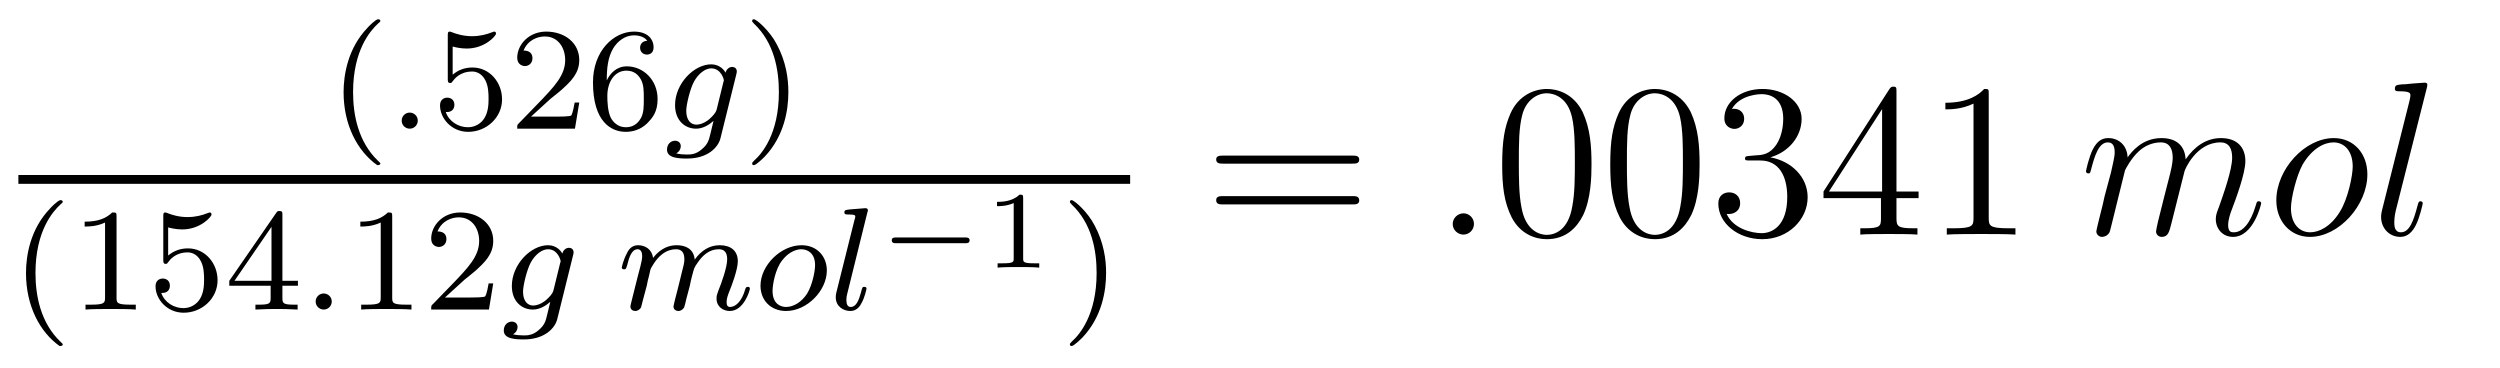 <?xml version='1.0'?>
<!-- This file was generated by dvisvgm 1.9.2 -->
<svg height='20pt' version='1.1' viewBox='0 -20 136 20' width='136pt' xmlns='http://www.w3.org/2000/svg' xmlns:xlink='http://www.w3.org/1999/xlink'>
<g id='page1'>
<g transform='matrix(1 0 0 1 -129 647)'>
<path d='M149.52 -658.016C149.582 -658.016 149.691 -658.016 149.691 -658.109C149.691 -658.141 149.676 -658.141 149.566 -658.25C148.488 -659.281 148.207 -660.75 148.207 -661.984C148.207 -664.281 149.16 -665.344 149.566 -665.719C149.676 -665.812 149.691 -665.828 149.691 -665.859C149.691 -665.906 149.66 -665.953 149.566 -665.953C149.441 -665.953 149.051 -665.562 148.988 -665.484C147.926 -664.375 147.691 -662.937 147.691 -661.984C147.691 -660.203 148.441 -658.781 149.52 -658.016ZM150.117 -660' fill-rule='evenodd'/>
<path d='M151.727 -660.438C151.727 -660.703 151.508 -660.875 151.289 -660.875C151.039 -660.875 150.852 -660.672 150.852 -660.438C150.852 -660.172 151.07 -660 151.289 -660C151.539 -660 151.727 -660.203 151.727 -660.438ZM152.516 -660' fill-rule='evenodd'/>
<path d='M153.625 -664.469C153.734 -664.437 154.047 -664.359 154.391 -664.359C155.375 -664.359 155.984 -665.047 155.984 -665.172C155.984 -665.266 155.922 -665.281 155.891 -665.281C155.875 -665.281 155.859 -665.281 155.781 -665.25C155.469 -665.125 155.109 -665.031 154.672 -665.031C154.203 -665.031 153.813 -665.156 153.578 -665.25C153.5 -665.281 153.484 -665.281 153.469 -665.281C153.359 -665.281 153.359 -665.203 153.359 -665.047V-662.719C153.359 -662.578 153.359 -662.484 153.5 -662.484C153.563 -662.484 153.578 -662.516 153.625 -662.578C153.719 -662.703 154.016 -663.109 154.688 -663.109C155.141 -663.109 155.359 -662.734 155.422 -662.594C155.562 -662.297 155.578 -661.938 155.578 -661.625C155.578 -661.328 155.562 -660.906 155.344 -660.562C155.187 -660.312 154.875 -660.078 154.453 -660.078C153.938 -660.078 153.422 -660.391 153.25 -660.906C153.266 -660.906 153.312 -660.906 153.328 -660.906C153.547 -660.906 153.719 -661.047 153.719 -661.297C153.719 -661.594 153.5 -661.687 153.328 -661.687C153.188 -661.687 152.937 -661.609 152.937 -661.266C152.937 -660.562 153.563 -659.828 154.469 -659.828C155.469 -659.828 156.312 -660.609 156.312 -661.594C156.312 -662.516 155.641 -663.328 154.703 -663.328C154.297 -663.328 153.938 -663.203 153.625 -662.937V-664.469ZM158.949 -661.625C159.09 -661.734 159.418 -662 159.543 -662.109C160.043 -662.562 160.512 -663 160.512 -663.734C160.512 -664.672 159.715 -665.281 158.715 -665.281C157.762 -665.281 157.137 -664.563 157.137 -663.859C157.137 -663.469 157.449 -663.406 157.559 -663.406C157.731 -663.406 157.965 -663.531 157.965 -663.828C157.965 -664.25 157.574 -664.25 157.48 -664.25C157.715 -664.828 158.246 -665.016 158.637 -665.016C159.371 -665.016 159.746 -664.391 159.746 -663.734C159.746 -662.906 159.168 -662.297 158.23 -661.328L157.23 -660.297C157.137 -660.219 157.137 -660.203 157.137 -660H160.277L160.512 -661.422H160.262C160.23 -661.266 160.168 -660.859 160.074 -660.719C160.027 -660.656 159.418 -660.656 159.293 -660.656H157.887L158.949 -661.625ZM162.008 -662.625C162.008 -663.297 162.07 -663.875 162.352 -664.359C162.586 -664.75 162.992 -665.078 163.492 -665.078C163.648 -665.078 164.023 -665.047 164.211 -664.781C163.852 -664.766 163.82 -664.484 163.82 -664.406C163.82 -664.172 163.992 -664.031 164.195 -664.031C164.336 -664.031 164.555 -664.109 164.555 -664.422C164.555 -664.891 164.211 -665.281 163.492 -665.281C162.383 -665.281 161.258 -664.234 161.258 -662.516C161.258 -660.359 162.258 -659.828 163.039 -659.828C163.414 -659.828 163.836 -659.937 164.195 -660.281C164.508 -660.594 164.773 -660.922 164.773 -661.609C164.773 -662.656 163.992 -663.391 163.102 -663.391C162.539 -663.391 162.195 -663.016 162.008 -662.625ZM163.039 -660.078C162.617 -660.078 162.352 -660.359 162.227 -660.594C162.055 -660.953 162.039 -661.484 162.039 -661.781C162.039 -662.578 162.461 -663.156 163.07 -663.156C163.477 -663.156 163.711 -662.953 163.867 -662.672C164.023 -662.391 164.023 -662.031 164.023 -661.625C164.023 -661.219 164.023 -660.859 163.867 -660.578C163.664 -660.219 163.383 -660.078 163.039 -660.078ZM165.113 -660' fill-rule='evenodd'/>
<path d='M169.051 -662.937C169.082 -663.047 169.082 -663.094 169.082 -663.109C169.082 -663.297 168.941 -663.359 168.832 -663.359C168.645 -663.359 168.504 -663.203 168.473 -663.047C168.41 -663.156 168.176 -663.5 167.691 -663.5C166.754 -663.5 165.723 -662.453 165.723 -661.281C165.723 -660.422 166.285 -660 166.863 -660C167.238 -660 167.566 -660.203 167.816 -660.422L167.645 -659.719C167.566 -659.375 167.504 -659.156 167.191 -658.891C166.863 -658.594 166.566 -658.594 166.363 -658.594C166.16 -658.594 165.973 -658.609 165.785 -658.656C165.957 -658.75 166.035 -658.906 166.035 -659.047C166.035 -659.234 165.894 -659.344 165.723 -659.344C165.519 -659.344 165.285 -659.187 165.285 -658.859C165.285 -658.406 165.894 -658.375 166.379 -658.375C167.504 -658.375 168.066 -658.984 168.191 -659.469L169.051 -662.937ZM167.988 -661.047C167.926 -660.828 167.754 -660.672 167.582 -660.516C167.52 -660.453 167.207 -660.219 166.879 -660.219C166.566 -660.219 166.332 -660.484 166.332 -660.969C166.332 -661.297 166.535 -662.156 166.754 -662.562C167.004 -663.016 167.379 -663.281 167.691 -663.281C168.223 -663.281 168.379 -662.688 168.379 -662.625L168.348 -662.516L167.988 -661.047ZM169.191 -660' fill-rule='evenodd'/>
<path d='M171.887 -661.984C171.887 -662.734 171.762 -663.641 171.262 -664.578C170.887 -665.313 170.152 -665.953 170.012 -665.953C169.934 -665.953 169.918 -665.906 169.918 -665.859C169.918 -665.828 169.918 -665.812 170.012 -665.719C171.121 -664.672 171.371 -663.203 171.371 -661.984C171.371 -659.703 170.434 -658.625 170.027 -658.266C169.918 -658.156 169.918 -658.141 169.918 -658.109C169.918 -658.062 169.934 -658.016 170.012 -658.016C170.137 -658.016 170.543 -658.422 170.605 -658.484C171.668 -659.609 171.887 -661.031 171.887 -661.984ZM172.672 -660' fill-rule='evenodd'/>
<path d='M130 -657H190.48V-657.48H130'/>
<path d='M132.242 -648.176C132.305 -648.176 132.414 -648.176 132.414 -648.27C132.414 -648.301 132.398 -648.301 132.289 -648.41C131.211 -649.441 130.93 -650.91 130.93 -652.145C130.93 -654.441 131.883 -655.504 132.289 -655.879C132.398 -655.973 132.414 -655.988 132.414 -656.019C132.414 -656.066 132.383 -656.113 132.289 -656.113C132.164 -656.113 131.773 -655.723 131.711 -655.644C130.648 -654.535 130.414 -653.098 130.414 -652.145C130.414 -650.363 131.164 -648.941 132.242 -648.176ZM135.34 -655.223C135.34 -655.441 135.324 -655.441 135.105 -655.441C134.777 -655.129 134.355 -654.941 133.605 -654.941V-654.676C133.824 -654.676 134.246 -654.676 134.715 -654.894V-650.816C134.715 -650.52 134.684 -650.426 133.934 -650.426H133.652V-650.16C133.98 -650.191 134.652 -650.191 135.012 -650.191C135.371 -650.191 136.059 -650.191 136.387 -650.16V-650.426H136.121C135.355 -650.426 135.34 -650.52 135.34 -650.816V-655.223ZM138.148 -654.629C138.258 -654.598 138.57 -654.519 138.914 -654.519C139.898 -654.519 140.508 -655.207 140.508 -655.332C140.508 -655.426 140.445 -655.441 140.414 -655.441C140.398 -655.441 140.383 -655.441 140.305 -655.41C139.992 -655.285 139.633 -655.191 139.195 -655.191C138.727 -655.191 138.336 -655.316 138.102 -655.41C138.023 -655.441 138.008 -655.441 137.992 -655.441C137.883 -655.441 137.883 -655.363 137.883 -655.207V-652.879C137.883 -652.738 137.883 -652.644 138.023 -652.644C138.086 -652.644 138.102 -652.676 138.148 -652.738C138.242 -652.863 138.539 -653.27 139.211 -653.27C139.664 -653.27 139.883 -652.895 139.945 -652.754C140.086 -652.457 140.102 -652.098 140.102 -651.785C140.102 -651.488 140.086 -651.066 139.867 -650.723C139.711 -650.473 139.398 -650.238 138.977 -650.238C138.461 -650.238 137.945 -650.551 137.773 -651.066C137.789 -651.066 137.836 -651.066 137.852 -651.066C138.07 -651.066 138.242 -651.207 138.242 -651.457C138.242 -651.754 138.023 -651.848 137.852 -651.848C137.711 -651.848 137.461 -651.77 137.461 -651.426C137.461 -650.723 138.086 -649.988 138.992 -649.988C139.992 -649.988 140.836 -650.769 140.836 -651.754C140.836 -652.676 140.164 -653.488 139.227 -653.488C138.82 -653.488 138.461 -653.363 138.148 -653.098V-654.629ZM144.363 -655.301C144.363 -655.457 144.363 -655.52 144.207 -655.52C144.098 -655.52 144.098 -655.52 144.02 -655.41L141.473 -651.723V-651.457H143.723V-650.801C143.723 -650.504 143.691 -650.426 143.082 -650.426H142.895V-650.16C143.582 -650.191 143.598 -650.191 144.051 -650.191S144.519 -650.191 145.191 -650.16V-650.426H145.004C144.395 -650.426 144.363 -650.504 144.363 -650.801V-651.457H145.207V-651.723H144.363V-655.301ZM143.769 -654.66V-651.723H141.754L143.769 -654.66ZM145.437 -650.16' fill-rule='evenodd'/>
<path d='M147.047 -650.598C147.047 -650.863 146.828 -651.035 146.609 -651.035C146.359 -651.035 146.172 -650.832 146.172 -650.598C146.172 -650.332 146.391 -650.16 146.609 -650.16C146.859 -650.16 147.047 -650.363 147.047 -650.598ZM147.836 -650.16' fill-rule='evenodd'/>
<path d='M150.336 -655.223C150.336 -655.441 150.32 -655.441 150.102 -655.441C149.773 -655.129 149.352 -654.941 148.602 -654.941V-654.676C148.82 -654.676 149.242 -654.676 149.711 -654.894V-650.816C149.711 -650.52 149.68 -650.426 148.93 -650.426H148.648V-650.16C148.977 -650.191 149.648 -650.191 150.008 -650.191S151.055 -650.191 151.383 -650.16V-650.426H151.117C150.352 -650.426 150.336 -650.52 150.336 -650.816V-655.223ZM154.269 -651.785C154.41 -651.894 154.738 -652.16 154.863 -652.269C155.363 -652.723 155.832 -653.16 155.832 -653.895C155.832 -654.832 155.035 -655.441 154.035 -655.441C153.082 -655.441 152.457 -654.723 152.457 -654.02C152.457 -653.629 152.769 -653.566 152.879 -653.566C153.051 -653.566 153.285 -653.691 153.285 -653.988C153.285 -654.41 152.895 -654.41 152.801 -654.41C153.035 -654.988 153.566 -655.176 153.957 -655.176C154.691 -655.176 155.066 -654.551 155.066 -653.895C155.066 -653.066 154.488 -652.457 153.551 -651.488L152.551 -650.457C152.457 -650.379 152.457 -650.363 152.457 -650.16H155.598L155.832 -651.582H155.582C155.551 -651.426 155.488 -651.02 155.394 -650.879C155.348 -650.816 154.738 -650.816 154.613 -650.816H153.207L154.269 -651.785ZM156.234 -650.16' fill-rule='evenodd'/>
<path d='M160.172 -653.098C160.203 -653.207 160.203 -653.254 160.203 -653.27C160.203 -653.457 160.062 -653.52 159.953 -653.52C159.766 -653.52 159.625 -653.363 159.594 -653.207C159.531 -653.316 159.297 -653.66 158.813 -653.66C157.875 -653.66 156.844 -652.613 156.844 -651.441C156.844 -650.582 157.406 -650.16 157.984 -650.16C158.359 -650.16 158.688 -650.363 158.937 -650.582L158.766 -649.879C158.688 -649.535 158.625 -649.316 158.313 -649.051C157.984 -648.754 157.688 -648.754 157.484 -648.754S157.094 -648.77 156.906 -648.816C157.078 -648.91 157.156 -649.066 157.156 -649.207C157.156 -649.395 157.016 -649.504 156.844 -649.504C156.641 -649.504 156.406 -649.348 156.406 -649.02C156.406 -648.566 157.016 -648.535 157.5 -648.535C158.625 -648.535 159.188 -649.145 159.312 -649.629L160.172 -653.098ZM159.109 -651.207C159.047 -650.988 158.875 -650.832 158.703 -650.676C158.641 -650.613 158.328 -650.379 158 -650.379C157.688 -650.379 157.453 -650.645 157.453 -651.129C157.453 -651.457 157.656 -652.316 157.875 -652.723C158.125 -653.176 158.5 -653.441 158.813 -653.441C159.344 -653.441 159.5 -652.848 159.5 -652.785L159.469 -652.676L159.109 -651.207ZM160.313 -650.16' fill-rule='evenodd'/>
<path d='M164.184 -651.457C164.199 -651.582 164.277 -651.879 164.309 -652.004C164.324 -652.082 164.371 -652.269 164.387 -652.348C164.402 -652.395 164.668 -652.91 165.027 -653.176C165.293 -653.379 165.559 -653.441 165.777 -653.441C166.074 -653.441 166.23 -653.27 166.23 -652.895C166.23 -652.707 166.184 -652.535 166.09 -652.176C166.043 -651.957 165.902 -651.426 165.855 -651.223L165.73 -650.738C165.699 -650.598 165.637 -650.363 165.637 -650.332C165.637 -650.145 165.793 -650.082 165.902 -650.082C166.043 -650.082 166.152 -650.176 166.215 -650.27C166.23 -650.316 166.309 -650.582 166.34 -650.754L166.527 -651.457C166.543 -651.582 166.621 -651.879 166.652 -652.004C166.762 -652.426 166.762 -652.441 166.949 -652.707C167.215 -653.098 167.574 -653.441 168.105 -653.441C168.402 -653.441 168.559 -653.27 168.559 -652.895C168.559 -652.457 168.231 -651.551 168.074 -651.176C167.996 -650.957 167.98 -650.91 167.98 -650.754C167.98 -650.301 168.355 -650.082 168.699 -650.082C169.465 -650.082 169.793 -651.191 169.793 -651.301C169.793 -651.379 169.731 -651.395 169.684 -651.395C169.59 -651.395 169.574 -651.348 169.543 -651.27C169.356 -650.598 169.012 -650.301 168.715 -650.301C168.59 -650.301 168.527 -650.379 168.527 -650.566C168.527 -650.754 168.59 -650.926 168.668 -651.129C168.793 -651.426 169.137 -652.332 169.137 -652.785C169.137 -653.379 168.73 -653.66 168.152 -653.66C167.605 -653.66 167.152 -653.379 166.793 -652.879C166.731 -653.52 166.215 -653.66 165.809 -653.66C165.449 -653.66 164.965 -653.535 164.527 -652.973C164.465 -653.441 164.09 -653.66 163.715 -653.66C163.434 -653.66 163.23 -653.504 163.105 -653.223C162.902 -652.848 162.824 -652.457 162.824 -652.441C162.824 -652.379 162.887 -652.348 162.949 -652.348C163.043 -652.348 163.059 -652.379 163.121 -652.582C163.215 -652.973 163.356 -653.441 163.684 -653.441C163.887 -653.441 163.934 -653.238 163.934 -653.066C163.934 -652.926 163.902 -652.77 163.84 -652.52C163.824 -652.441 163.699 -651.973 163.668 -651.863L163.371 -650.676C163.34 -650.551 163.293 -650.363 163.293 -650.332C163.293 -650.145 163.449 -650.082 163.559 -650.082C163.699 -650.082 163.809 -650.176 163.871 -650.27C163.887 -650.316 163.949 -650.582 163.996 -650.754L164.184 -651.457ZM173.98 -652.285C173.98 -653.066 173.434 -653.66 172.605 -653.66C171.48 -653.66 170.371 -652.566 170.371 -651.457C170.371 -650.645 170.949 -650.082 171.762 -650.082C172.902 -650.082 173.98 -651.191 173.98 -652.285ZM171.762 -650.301C171.496 -650.301 171.027 -650.441 171.027 -651.176C171.027 -651.504 171.168 -652.363 171.559 -652.848C171.949 -653.348 172.387 -653.441 172.59 -653.441C172.918 -653.441 173.34 -653.238 173.34 -652.582C173.34 -652.254 173.199 -651.504 172.902 -651.02C172.605 -650.566 172.168 -650.301 171.762 -650.301ZM176.184 -655.441C176.199 -655.457 176.215 -655.551 176.215 -655.566C176.215 -655.598 176.184 -655.676 176.09 -655.676L175.293 -655.613C174.996 -655.582 174.934 -655.582 174.934 -655.441C174.934 -655.332 175.043 -655.332 175.137 -655.332C175.527 -655.332 175.527 -655.285 175.527 -655.207C175.527 -655.176 175.527 -655.16 175.48 -655.02L174.496 -651.082C174.465 -650.957 174.465 -650.832 174.465 -650.832C174.465 -650.332 174.871 -650.082 175.262 -650.082C175.605 -650.082 175.793 -650.348 175.871 -650.52C176.027 -650.785 176.137 -651.254 176.137 -651.301C176.137 -651.348 176.121 -651.395 176.012 -651.395C175.934 -651.395 175.918 -651.363 175.918 -651.348C175.902 -651.332 175.855 -651.191 175.84 -651.098C175.715 -650.645 175.574 -650.301 175.277 -650.301C175.09 -650.301 175.043 -650.488 175.043 -650.676C175.043 -650.832 175.059 -650.91 175.09 -651.02L176.184 -655.441ZM176.625 -650.16' fill-rule='evenodd'/>
<path d='M181.512 -653.769C181.605 -653.769 181.746 -653.769 181.746 -653.926C181.746 -654.082 181.605 -654.082 181.512 -654.082H177.746C177.652 -654.082 177.512 -654.082 177.512 -653.926C177.512 -653.769 177.652 -653.769 177.746 -653.769H181.512ZM182.52 -652.441' fill-rule='evenodd'/>
<path d='M184.66 -656.223C184.66 -656.41 184.629 -656.41 184.457 -656.41C184.066 -656.019 183.457 -656.019 183.238 -656.019V-655.785C183.395 -655.785 183.785 -655.785 184.145 -655.957V-652.941C184.145 -652.754 184.145 -652.676 183.535 -652.676H183.27V-652.441C183.598 -652.473 184.066 -652.473 184.41 -652.473C184.738 -652.473 185.207 -652.473 185.535 -652.441V-652.676H185.27C184.66 -652.676 184.66 -652.754 184.66 -652.941V-656.223ZM186.117 -652.441' fill-rule='evenodd'/>
<path d='M189.172 -652.145C189.172 -652.895 189.047 -653.801 188.547 -654.738C188.172 -655.473 187.437 -656.113 187.297 -656.113C187.219 -656.113 187.203 -656.066 187.203 -656.019C187.203 -655.988 187.203 -655.973 187.297 -655.879C188.406 -654.832 188.656 -653.363 188.656 -652.145C188.656 -649.863 187.719 -648.785 187.313 -648.426C187.203 -648.316 187.203 -648.301 187.203 -648.27C187.203 -648.223 187.219 -648.176 187.297 -648.176C187.422 -648.176 187.828 -648.582 187.891 -648.645C188.953 -649.77 189.172 -651.191 189.172 -652.145ZM189.957 -650.16' fill-rule='evenodd'/>
<path d='M202.566 -658.098C202.739 -658.098 202.942 -658.098 202.942 -658.316C202.942 -658.535 202.739 -658.535 202.566 -658.535H195.551C195.379 -658.535 195.16 -658.535 195.16 -658.332C195.16 -658.098 195.364 -658.098 195.551 -658.098H202.566ZM202.566 -655.879C202.739 -655.879 202.942 -655.879 202.942 -656.098C202.942 -656.332 202.739 -656.332 202.566 -656.332H195.551C195.379 -656.332 195.16 -656.332 195.16 -656.113C195.16 -655.879 195.364 -655.879 195.551 -655.879H202.566ZM203.636 -654.238' fill-rule='evenodd'/>
<path d='M209.184 -654.816C209.184 -655.16 208.902 -655.395 208.621 -655.395C208.277 -655.395 208.027 -655.113 208.027 -654.816C208.027 -654.473 208.325 -654.238 208.606 -654.238C208.949 -654.238 209.184 -654.519 209.184 -654.816ZM210.234 -654.238' fill-rule='evenodd'/>
<path d='M215.578 -658.051C215.578 -659.035 215.515 -660.004 215.094 -660.91C214.594 -661.91 213.734 -662.16 213.156 -662.16C212.468 -662.16 211.609 -661.816 211.172 -660.832C210.844 -660.082 210.719 -659.348 210.719 -658.051C210.719 -656.895 210.812 -656.019 211.235 -655.176C211.703 -654.27 212.515 -653.988 213.14 -653.988C214.188 -653.988 214.781 -654.613 215.125 -655.301C215.546 -656.191 215.578 -657.363 215.578 -658.051ZM213.14 -654.223C212.766 -654.223 211.985 -654.441 211.765 -655.738C211.625 -656.457 211.625 -657.363 211.625 -658.191C211.625 -659.176 211.625 -660.051 211.812 -660.754C212.016 -661.551 212.626 -661.926 213.14 -661.926C213.594 -661.926 214.282 -661.66 214.516 -660.629C214.672 -659.941 214.672 -659.004 214.672 -658.191C214.672 -657.395 214.672 -656.488 214.531 -655.77C214.313 -654.457 213.563 -654.223 213.14 -654.223ZM221.458 -658.051C221.458 -659.035 221.394 -660.004 220.973 -660.91C220.472 -661.91 219.613 -662.16 219.035 -662.16C218.347 -662.16 217.488 -661.816 217.051 -660.832C216.722 -660.082 216.598 -659.348 216.598 -658.051C216.598 -656.895 216.691 -656.019 217.114 -655.176C217.582 -654.27 218.394 -653.988 219.019 -653.988C220.067 -653.988 220.66 -654.613 221.004 -655.301C221.425 -656.191 221.458 -657.363 221.458 -658.051ZM219.019 -654.223C218.645 -654.223 217.864 -654.441 217.644 -655.738C217.504 -656.457 217.504 -657.363 217.504 -658.191C217.504 -659.176 217.504 -660.051 217.692 -660.754C217.895 -661.551 218.504 -661.926 219.019 -661.926C219.473 -661.926 220.16 -661.66 220.394 -660.629C220.55 -659.941 220.55 -659.004 220.55 -658.191C220.55 -657.395 220.55 -656.488 220.41 -655.77C220.192 -654.457 219.442 -654.223 219.019 -654.223ZM224.179 -658.52C223.976 -658.504 223.93 -658.488 223.93 -658.379C223.93 -658.269 223.992 -658.269 224.21 -658.269H224.758C225.774 -658.269 226.226 -657.426 226.226 -656.285C226.226 -654.723 225.414 -654.316 224.836 -654.316C224.258 -654.316 223.273 -654.582 222.93 -655.363C223.32 -655.316 223.664 -655.52 223.664 -655.957C223.664 -656.301 223.414 -656.535 223.07 -656.535C222.79 -656.535 222.476 -656.379 222.476 -655.926C222.476 -654.863 223.54 -653.988 224.867 -653.988C226.289 -653.988 227.336 -655.066 227.336 -656.27C227.336 -657.379 226.445 -658.238 225.305 -658.441C226.336 -658.738 227.008 -659.598 227.008 -660.535C227.008 -661.473 226.039 -662.16 224.882 -662.16C223.68 -662.16 222.805 -661.441 222.805 -660.566C222.805 -660.098 223.18 -659.988 223.351 -659.988C223.602 -659.988 223.883 -660.176 223.883 -660.535C223.883 -660.91 223.602 -661.082 223.336 -661.082C223.273 -661.082 223.242 -661.082 223.211 -661.066C223.664 -661.879 224.789 -661.879 224.836 -661.879C225.242 -661.879 226.008 -661.707 226.008 -660.535C226.008 -660.301 225.977 -659.645 225.632 -659.129C225.274 -658.598 224.867 -658.566 224.539 -658.551L224.179 -658.52ZM232.168 -662.004C232.168 -662.223 232.168 -662.285 232.012 -662.285C231.918 -662.285 231.871 -662.285 231.778 -662.145L228.199 -656.582V-656.223H231.324V-655.145C231.324 -654.707 231.308 -654.582 230.434 -654.582H230.2V-654.238C230.465 -654.27 231.418 -654.27 231.746 -654.27C232.074 -654.27 233.027 -654.27 233.309 -654.238V-654.582H233.075C232.214 -654.582 232.168 -654.707 232.168 -655.145V-656.223H233.371V-656.582H232.168V-662.004ZM231.386 -661.066V-656.582H228.496L231.386 -661.066ZM237.187 -661.879C237.187 -662.16 237.187 -662.16 236.938 -662.16C236.657 -661.848 236.063 -661.41 234.828 -661.41V-661.051C235.109 -661.051 235.703 -661.051 236.359 -661.363V-655.16C236.359 -654.723 236.328 -654.582 235.282 -654.582H234.906V-654.238C235.235 -654.27 236.39 -654.27 236.782 -654.27C237.172 -654.27 238.313 -654.27 238.64 -654.238V-654.582H238.266C237.218 -654.582 237.187 -654.723 237.187 -655.16V-661.879ZM239.629 -654.238' fill-rule='evenodd'/>
<path d='M244.602 -657.738C244.633 -657.801 244.93 -658.395 245.368 -658.785C245.68 -659.066 246.086 -659.254 246.554 -659.254C247.024 -659.254 247.195 -658.895 247.195 -658.426C247.195 -658.348 247.195 -658.113 247.055 -657.551L246.742 -656.332C246.648 -655.973 246.43 -655.082 246.398 -654.957C246.352 -654.77 246.289 -654.457 246.289 -654.41C246.289 -654.254 246.414 -654.113 246.601 -654.113C246.946 -654.113 247.008 -654.395 247.117 -654.816L247.836 -657.676C247.852 -657.77 248.477 -659.254 249.79 -659.254C250.273 -659.254 250.429 -658.895 250.429 -658.426C250.429 -657.754 249.961 -656.457 249.71 -655.738C249.601 -655.457 249.539 -655.301 249.539 -655.082C249.539 -654.551 249.914 -654.113 250.476 -654.113C251.586 -654.113 252.008 -655.879 252.008 -655.941C252.008 -656.004 251.96 -656.051 251.882 -656.051C251.773 -656.051 251.773 -656.019 251.711 -655.816C251.43 -654.863 250.992 -654.363 250.524 -654.363C250.398 -654.363 250.211 -654.363 250.211 -654.754C250.211 -655.066 250.351 -655.441 250.398 -655.566C250.618 -656.145 251.148 -657.551 251.148 -658.238C251.148 -658.957 250.727 -659.488 249.821 -659.488C249.024 -659.488 248.383 -659.035 247.898 -658.332C247.867 -658.988 247.476 -659.488 246.586 -659.488C245.524 -659.488 244.961 -658.738 244.742 -658.441C244.711 -659.129 244.226 -659.488 243.695 -659.488C243.352 -659.488 243.086 -659.332 242.851 -658.879C242.633 -658.441 242.477 -657.723 242.477 -657.676C242.477 -657.629 242.524 -657.566 242.602 -657.566C242.695 -657.566 242.711 -657.582 242.773 -657.848C242.96 -658.551 243.18 -659.254 243.664 -659.254C243.93 -659.254 244.039 -659.066 244.039 -658.707C244.039 -658.441 243.914 -657.988 243.836 -657.613L243.492 -656.332C243.445 -656.098 243.32 -655.566 243.258 -655.348C243.18 -655.035 243.04 -654.473 243.04 -654.41C243.04 -654.254 243.18 -654.113 243.352 -654.113C243.492 -654.113 243.664 -654.191 243.758 -654.363C243.79 -654.426 243.883 -654.848 243.946 -655.082L244.211 -656.16L244.602 -657.738ZM257.785 -657.519C257.785 -658.644 257.051 -659.488 255.958 -659.488C254.378 -659.488 252.832 -657.785 252.832 -656.098C252.832 -654.973 253.582 -654.113 254.66 -654.113C256.238 -654.113 257.785 -655.832 257.785 -657.519ZM254.676 -654.363C254.082 -654.363 253.628 -654.832 253.628 -655.676C253.628 -656.223 253.926 -657.426 254.254 -658.035C254.785 -658.941 255.457 -659.254 255.942 -659.254C256.535 -659.254 256.988 -658.785 256.988 -657.941C256.988 -657.473 256.739 -656.191 256.285 -655.473C255.785 -654.66 255.144 -654.363 254.676 -654.363ZM261.016 -662.207C261.031 -662.254 261.047 -662.332 261.047 -662.394C261.047 -662.504 260.922 -662.504 260.906 -662.504C260.891 -662.504 260.468 -662.473 260.25 -662.457C260.047 -662.441 259.876 -662.41 259.656 -662.41C259.36 -662.379 259.282 -662.363 259.282 -662.16C259.282 -662.035 259.406 -662.035 259.516 -662.035C260.125 -662.035 260.125 -661.926 260.125 -661.801C260.125 -661.754 260.125 -661.738 260.078 -661.52L258.594 -655.613C258.563 -655.473 258.532 -655.379 258.532 -655.191C258.532 -654.598 258.968 -654.113 259.578 -654.113C259.969 -654.113 260.234 -654.379 260.422 -654.754C260.626 -655.145 260.797 -655.895 260.797 -655.941C260.797 -656.004 260.75 -656.051 260.672 -656.051C260.578 -656.051 260.562 -655.988 260.515 -655.816C260.297 -654.988 260.078 -654.363 259.609 -654.363C259.25 -654.363 259.25 -654.738 259.25 -654.91C259.25 -654.957 259.25 -655.207 259.328 -655.535L261.016 -662.207ZM261.461 -654.238' fill-rule='evenodd'/>
</g>
</g>
</svg>

